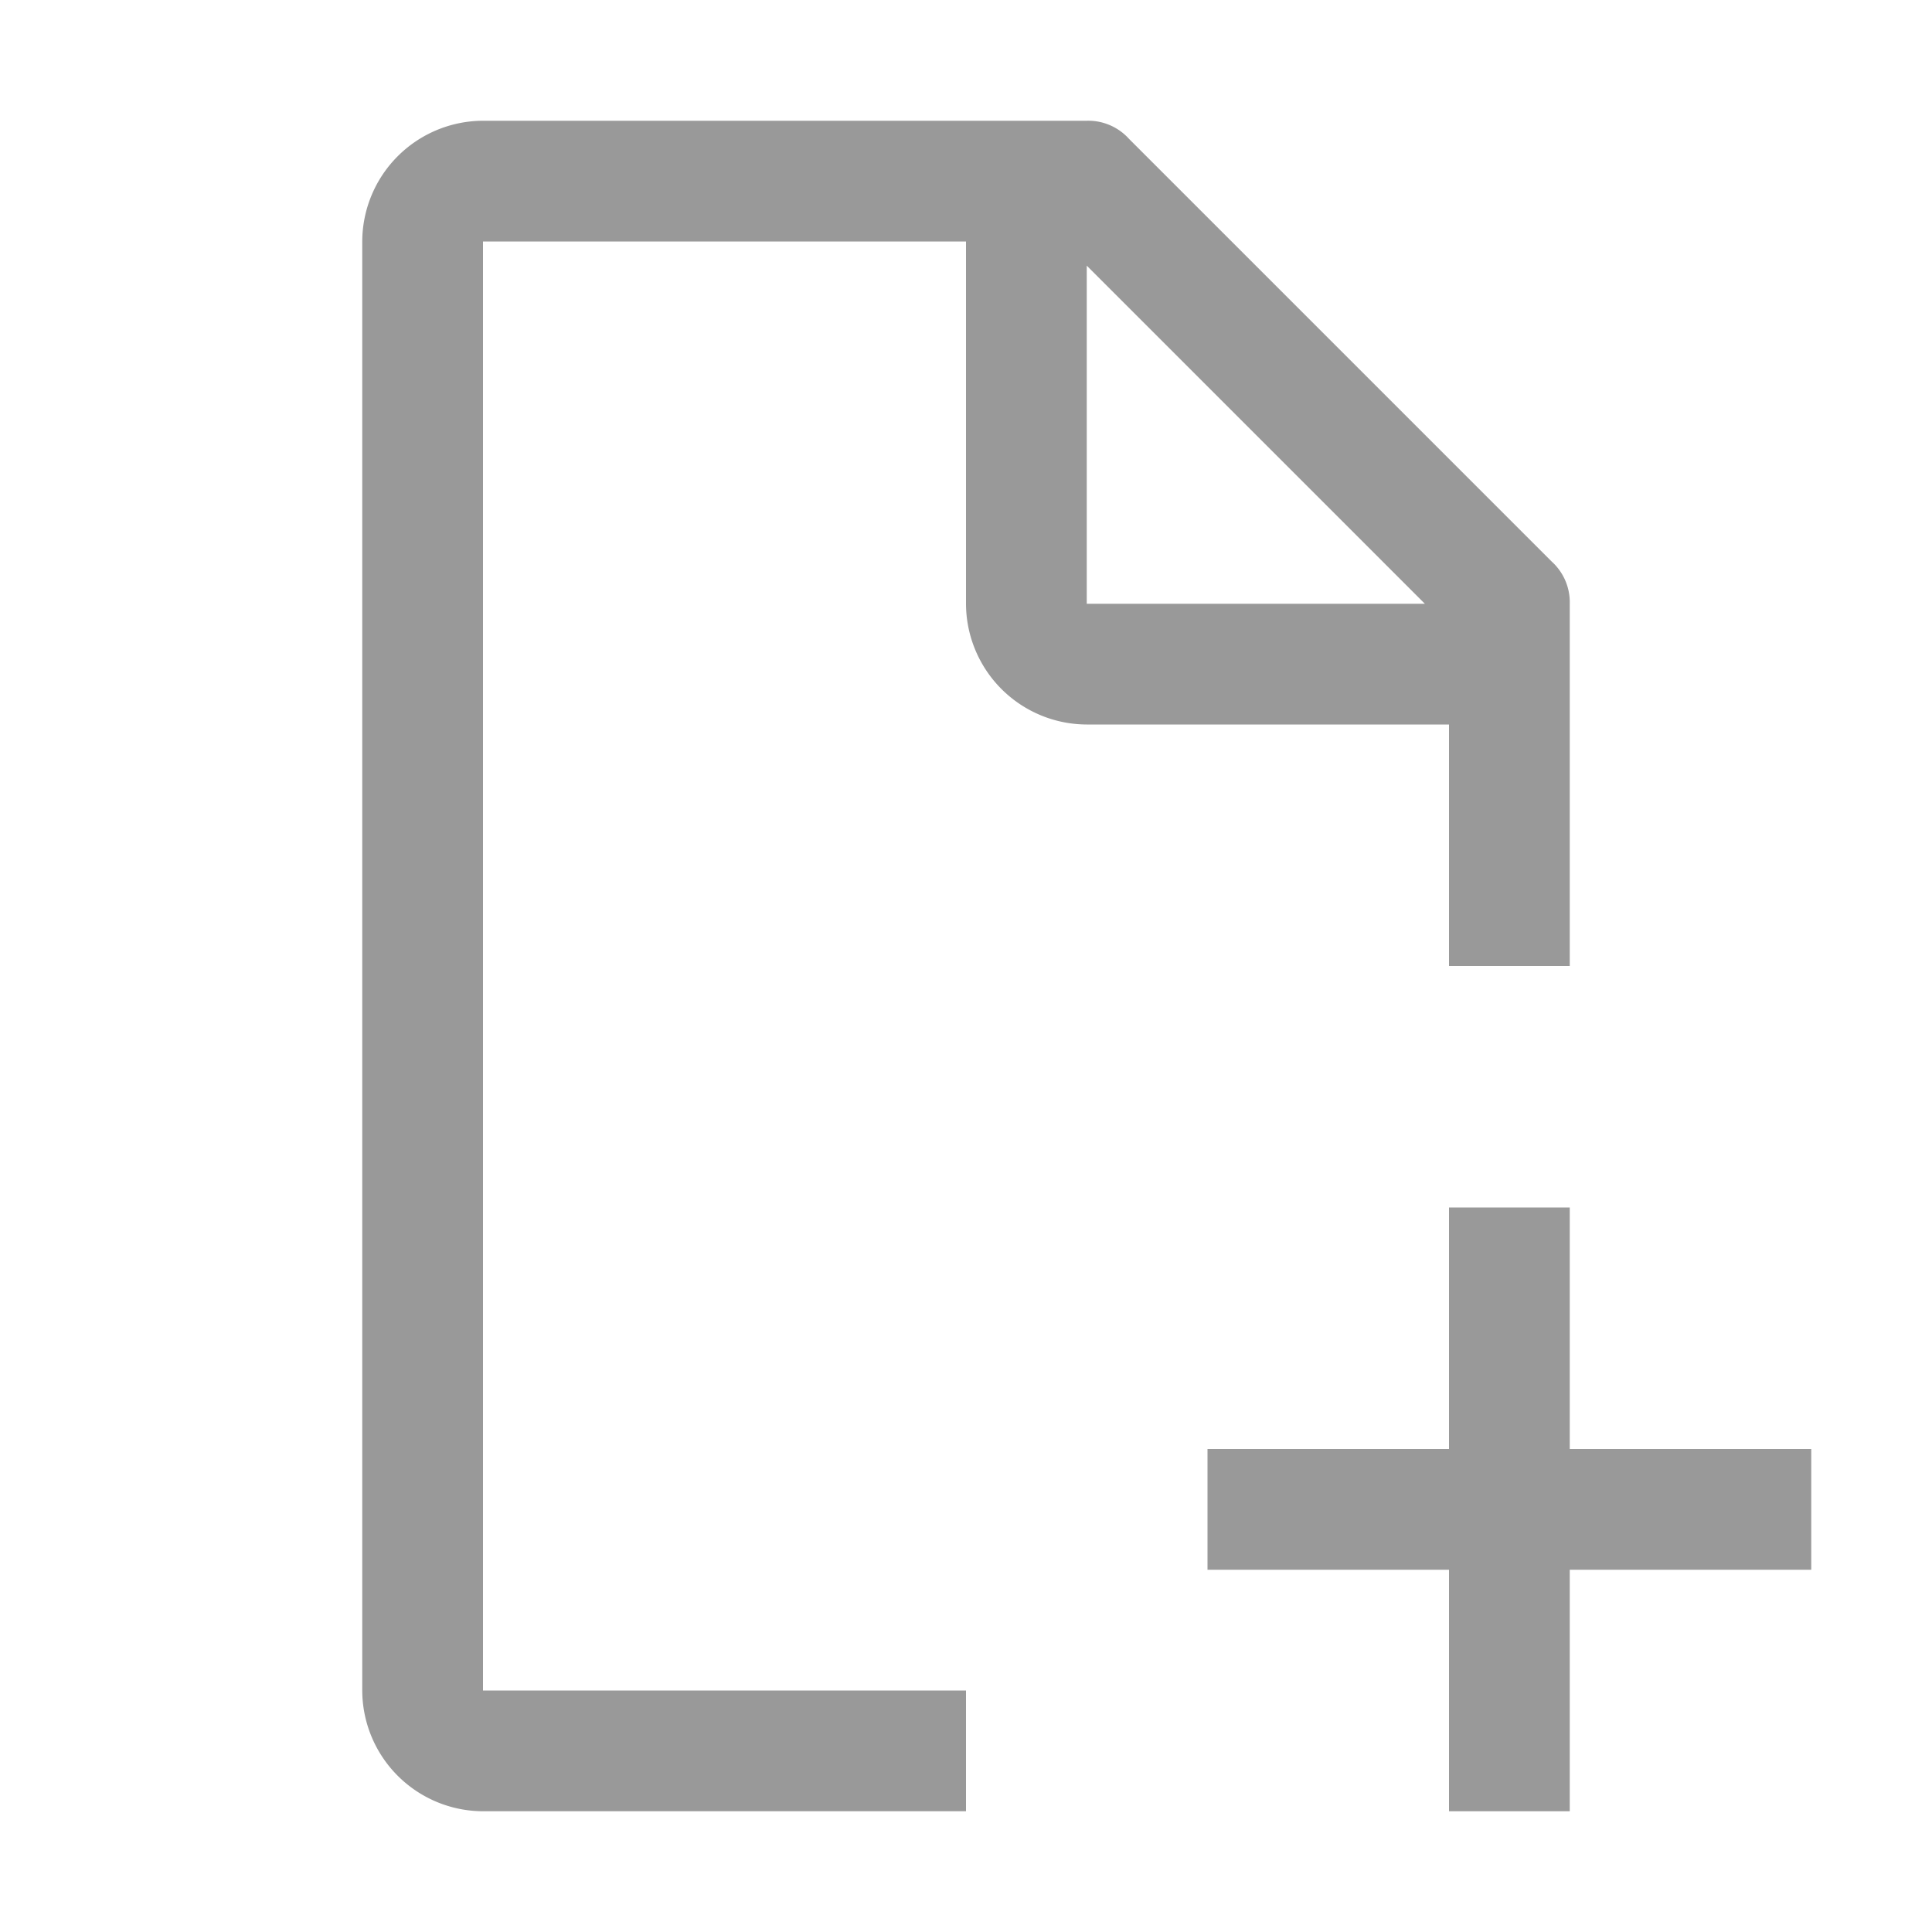 <svg width="16" height="16" fill="none" xmlns="http://www.w3.org/2000/svg"><path d="M15 12h-2v-2h-1v2h-2v1h2v2h1v-2h2v-1z" fill="#000" fill-opacity=".4"/><path d="M8 14H4V2h4v3a1.003 1.003 0 001 1h3v2h1V5a.454.454 0 00-.15-.35l-3.5-3.5A.454.454 0 009 1H4a1.003 1.003 0 00-1 1v12a1.003 1.003 0 001 1h4v-1zM9 2.2L11.8 5H9V2.2z" fill="#000" fill-opacity=".4"/></svg>